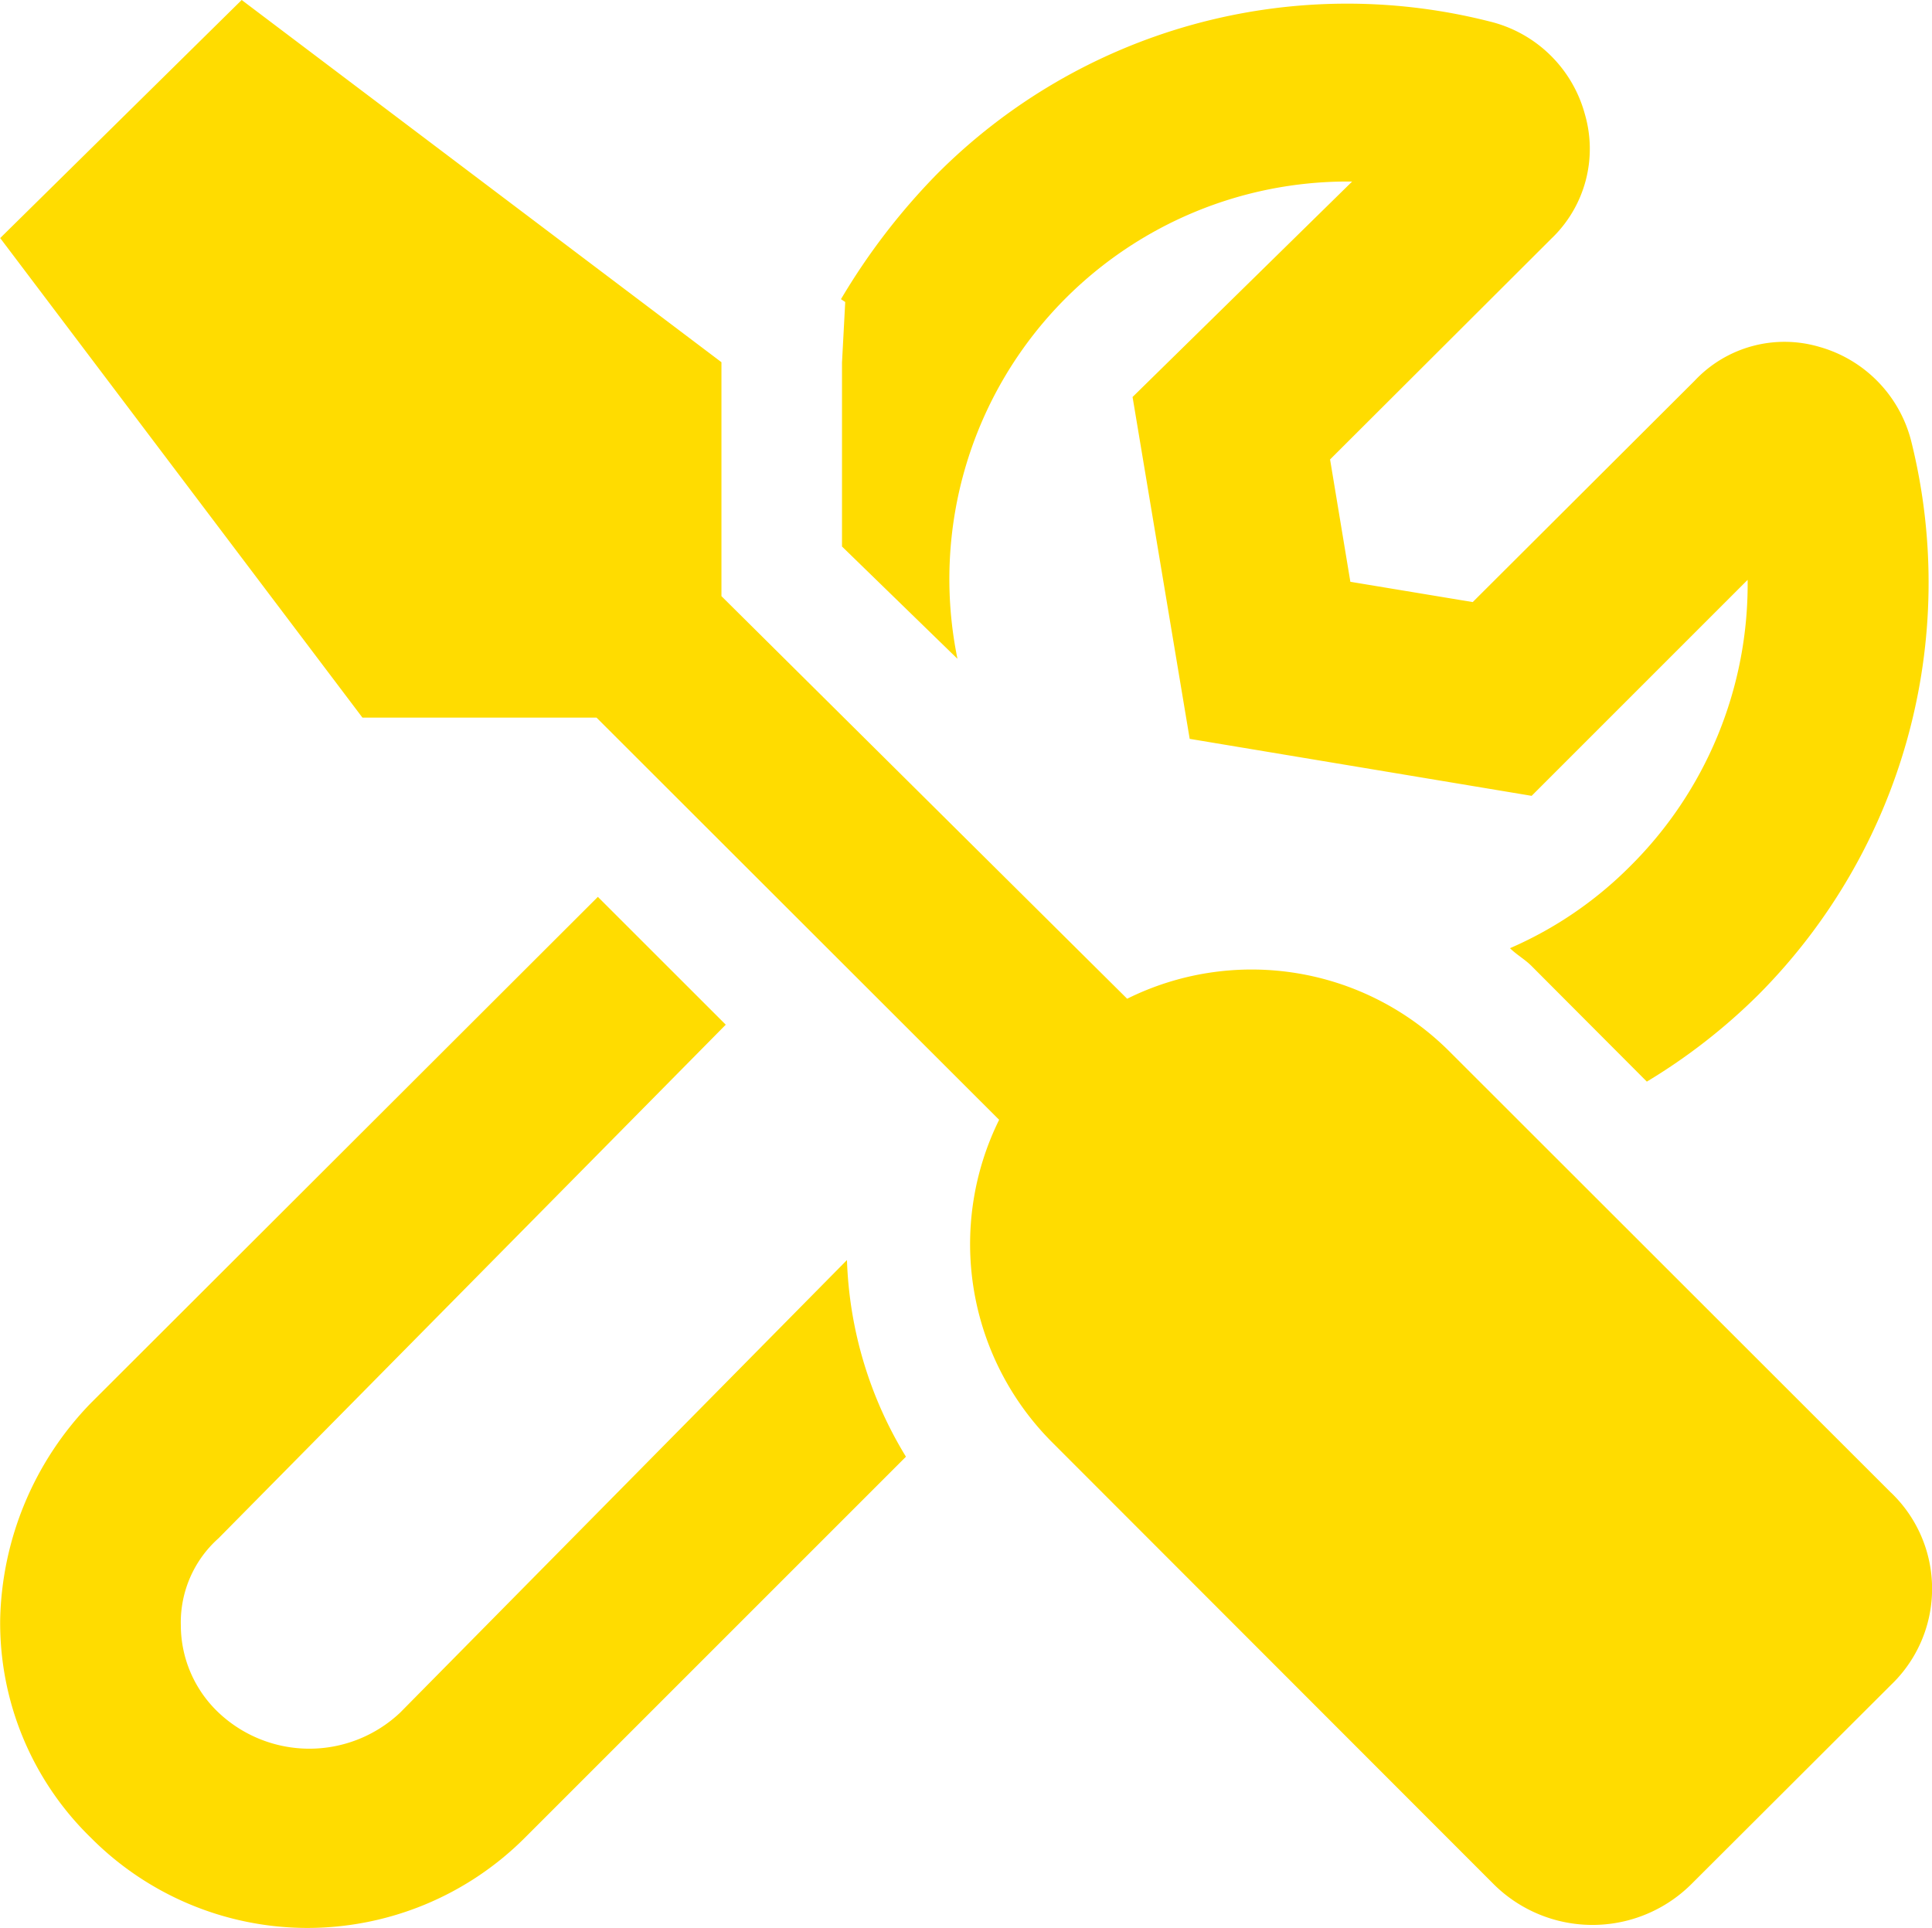 <?xml version="1.0" encoding="UTF-8"?>
<svg xmlns="http://www.w3.org/2000/svg" width="30.001" height="29.94">
  <path data-name="Path 178" d="M13.075 5.631v2.856l1.793 1.744a6.166 6.166 0 0 1 1.669-5.588 6.192 6.192 0 0 1 4.394-1.824h.066l-3.41 3.346.887 5.309 5.31.885 3.354-3.354a6.169 6.169 0 0 1-1.83 4.453 6 6 0 0 1-1.86 1.267c.1.1.227.17.33.272l1.795 1.8a9.165 9.165 0 0 0 1.73-1.347 9.071 9.071 0 0 0 2.379-8.584 2.041 2.041 0 0 0-1.429-1.479 1.913 1.913 0 0 0-1.939.527L22.869 9.35l-1.9-.315-.315-1.9 3.435-3.428a1.926 1.926 0 0 0 .52-1.939A2.026 2.026 0 0 0 23.13.333a8.987 8.987 0 0 0-8.584 2.374 10.167 10.167 0 0 0-1.487 1.939l.066.044ZM6.214 26.596a2.054 2.054 0 0 1-2.82 0 1.871 1.871 0 0 1-.586-1.354 1.75 1.75 0 0 1 .586-1.354l7.876-7.975-1.986-1.985-7.875 7.863a4.976 4.976 0 0 0-1.406 3.346 4.652 4.652 0 0 0 1.406 3.4 4.745 4.745 0 0 0 3.347 1.403 4.775 4.775 0 0 0 3.4-1.406l5.912-5.912a6.239 6.239 0 0 1-.916-3.054l-6.938 7.028Zm23.15-3.416-6.861-6.856a4.344 4.344 0 0 0-5-.814l-6.3-6.252V5.625L3.753 0 .003 3.697l5.625 7.447h3.635l6.252 6.246a4.356 4.356 0 0 0 .815 5l6.855 6.861a2.177 2.177 0 0 0 3.088 0l3.092-3.086a2.066 2.066 0 0 0 0-2.985Z" fill="#ffdc00"></path>
</svg>
